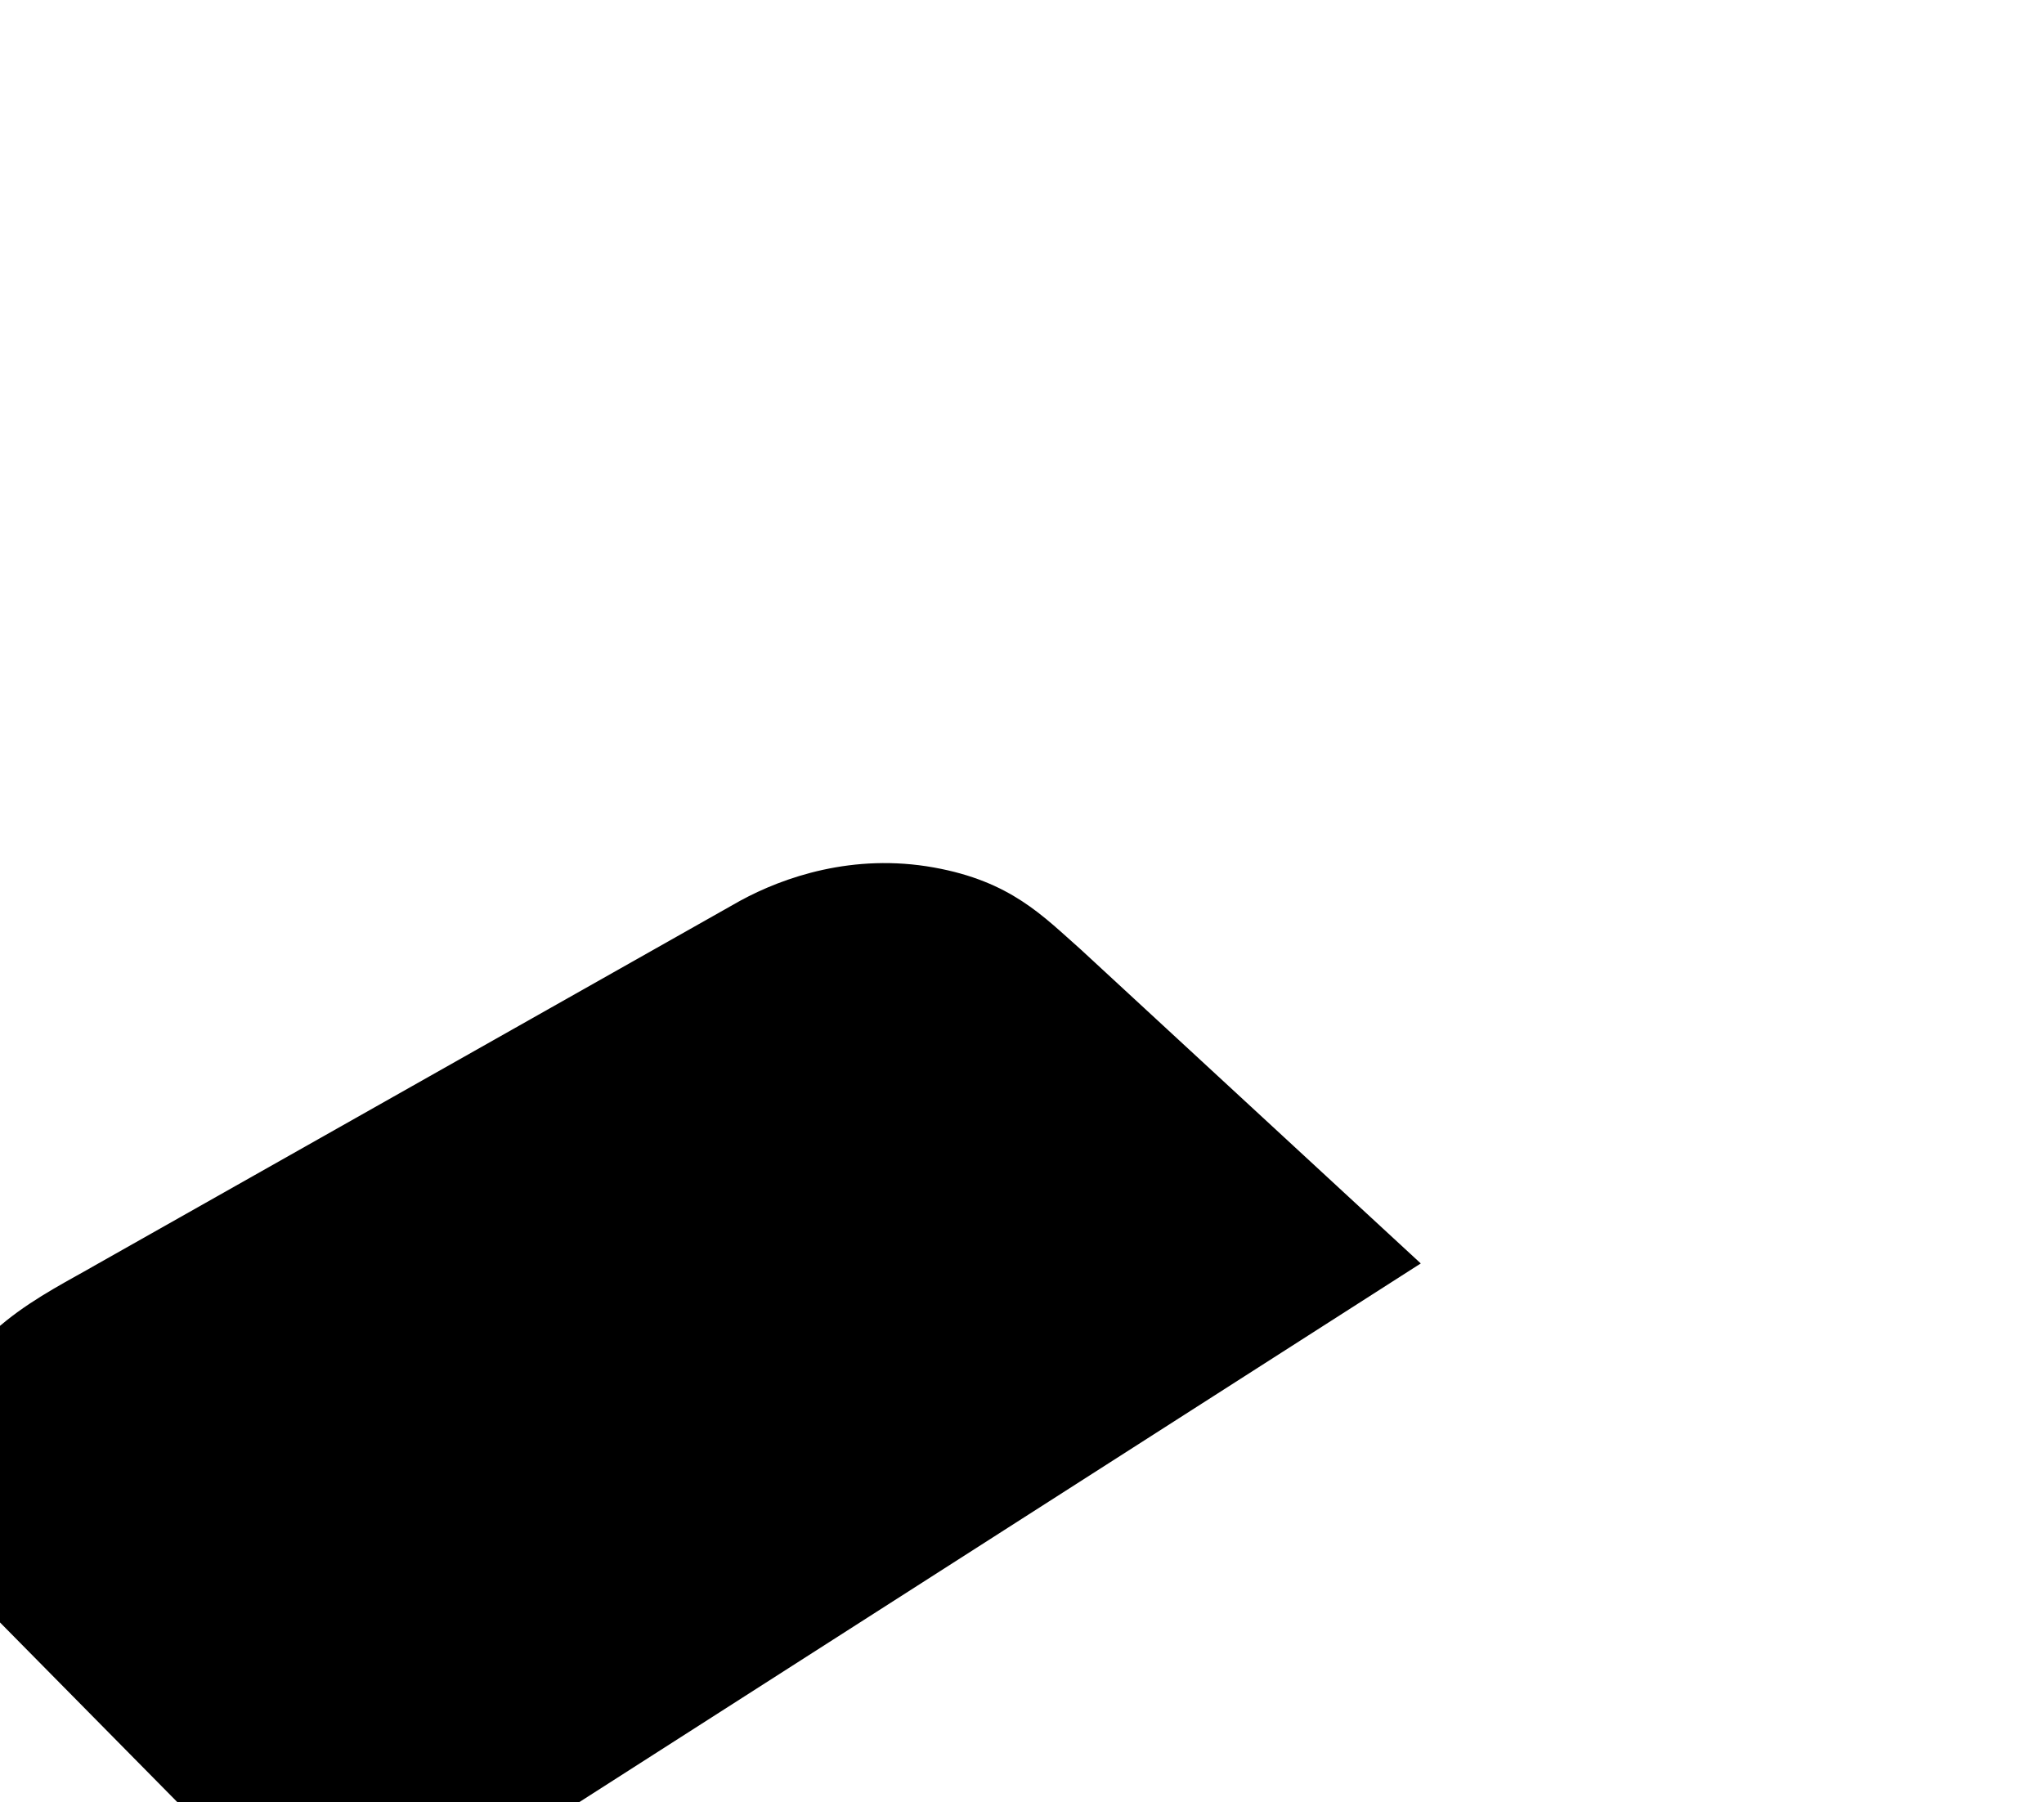 <?xml version="1.0" encoding="utf-8"?>
<svg xmlns="http://www.w3.org/2000/svg" fill="none" height="100%" overflow="visible" preserveAspectRatio="none" style="display: block;" viewBox="0 0 76 67" width="100%">
<g filter="url(#filter0_dddd_0_928)" id="Vector 65">
<path d="M20.895 30.064L33.443 42.778L73.89 16.886L61.237 5.202C59.837 3.966 58.645 2.679 55.792 2.165C52.782 1.621 50.192 2.525 48.585 3.4L24.628 16.938C22.865 17.967 19.328 19.563 19.08 22.651C18.706 27.284 19.702 28.828 20.895 30.064Z" fill="black"/>
</g>
<defs>
<filter color-interpolation-filters="sRGB" filterUnits="userSpaceOnUse" height="66.2" id="filter0_dddd_0_928" width="75.953" x="0.012" y="0.34">
<feFlood flood-opacity="0" result="BackgroundImageFix"/>
<feColorMatrix in="SourceAlpha" result="hardAlpha" type="matrix" values="0 0 0 0 0 0 0 0 0 0 0 0 0 0 0 0 0 0 127 0"/>
<feOffset dx="-0.726" dy="1.038"/>
<feGaussianBlur stdDeviation="1.349"/>
<feColorMatrix type="matrix" values="0 0 0 0 0 0 0 0 0 0 0 0 0 0 0 0 0 0 0.12 0"/>
<feBlend in2="BackgroundImageFix" mode="normal" result="effect1_dropShadow_0_928"/>
<feColorMatrix in="SourceAlpha" result="hardAlpha" type="matrix" values="0 0 0 0 0 0 0 0 0 0 0 0 0 0 0 0 0 0 127 0"/>
<feOffset dx="-2.802" dy="4.047"/>
<feGaussianBlur stdDeviation="2.438"/>
<feColorMatrix type="matrix" values="0 0 0 0 0 0 0 0 0 0 0 0 0 0 0 0 0 0 0.11 0"/>
<feBlend in2="effect1_dropShadow_0_928" mode="normal" result="effect2_dropShadow_0_928"/>
<feColorMatrix in="SourceAlpha" result="hardAlpha" type="matrix" values="0 0 0 0 0 0 0 0 0 0 0 0 0 0 0 0 0 0 127 0"/>
<feOffset dx="-6.329" dy="9.027"/>
<feGaussianBlur stdDeviation="3.32"/>
<feColorMatrix type="matrix" values="0 0 0 0 0 0 0 0 0 0 0 0 0 0 0 0 0 0 0.06 0"/>
<feBlend in2="effect2_dropShadow_0_928" mode="normal" result="effect3_dropShadow_0_928"/>
<feColorMatrix in="SourceAlpha" result="hardAlpha" type="matrix" values="0 0 0 0 0 0 0 0 0 0 0 0 0 0 0 0 0 0 127 0"/>
<feOffset dx="-11.206" dy="15.979"/>
<feGaussianBlur stdDeviation="3.891"/>
<feColorMatrix type="matrix" values="0 0 0 0 0 0 0 0 0 0 0 0 0 0 0 0 0 0 0.02 0"/>
<feBlend in2="effect3_dropShadow_0_928" mode="normal" result="effect4_dropShadow_0_928"/>
<feBlend in="SourceGraphic" in2="effect4_dropShadow_0_928" mode="normal" result="shape"/>
</filter>
</defs>
</svg>